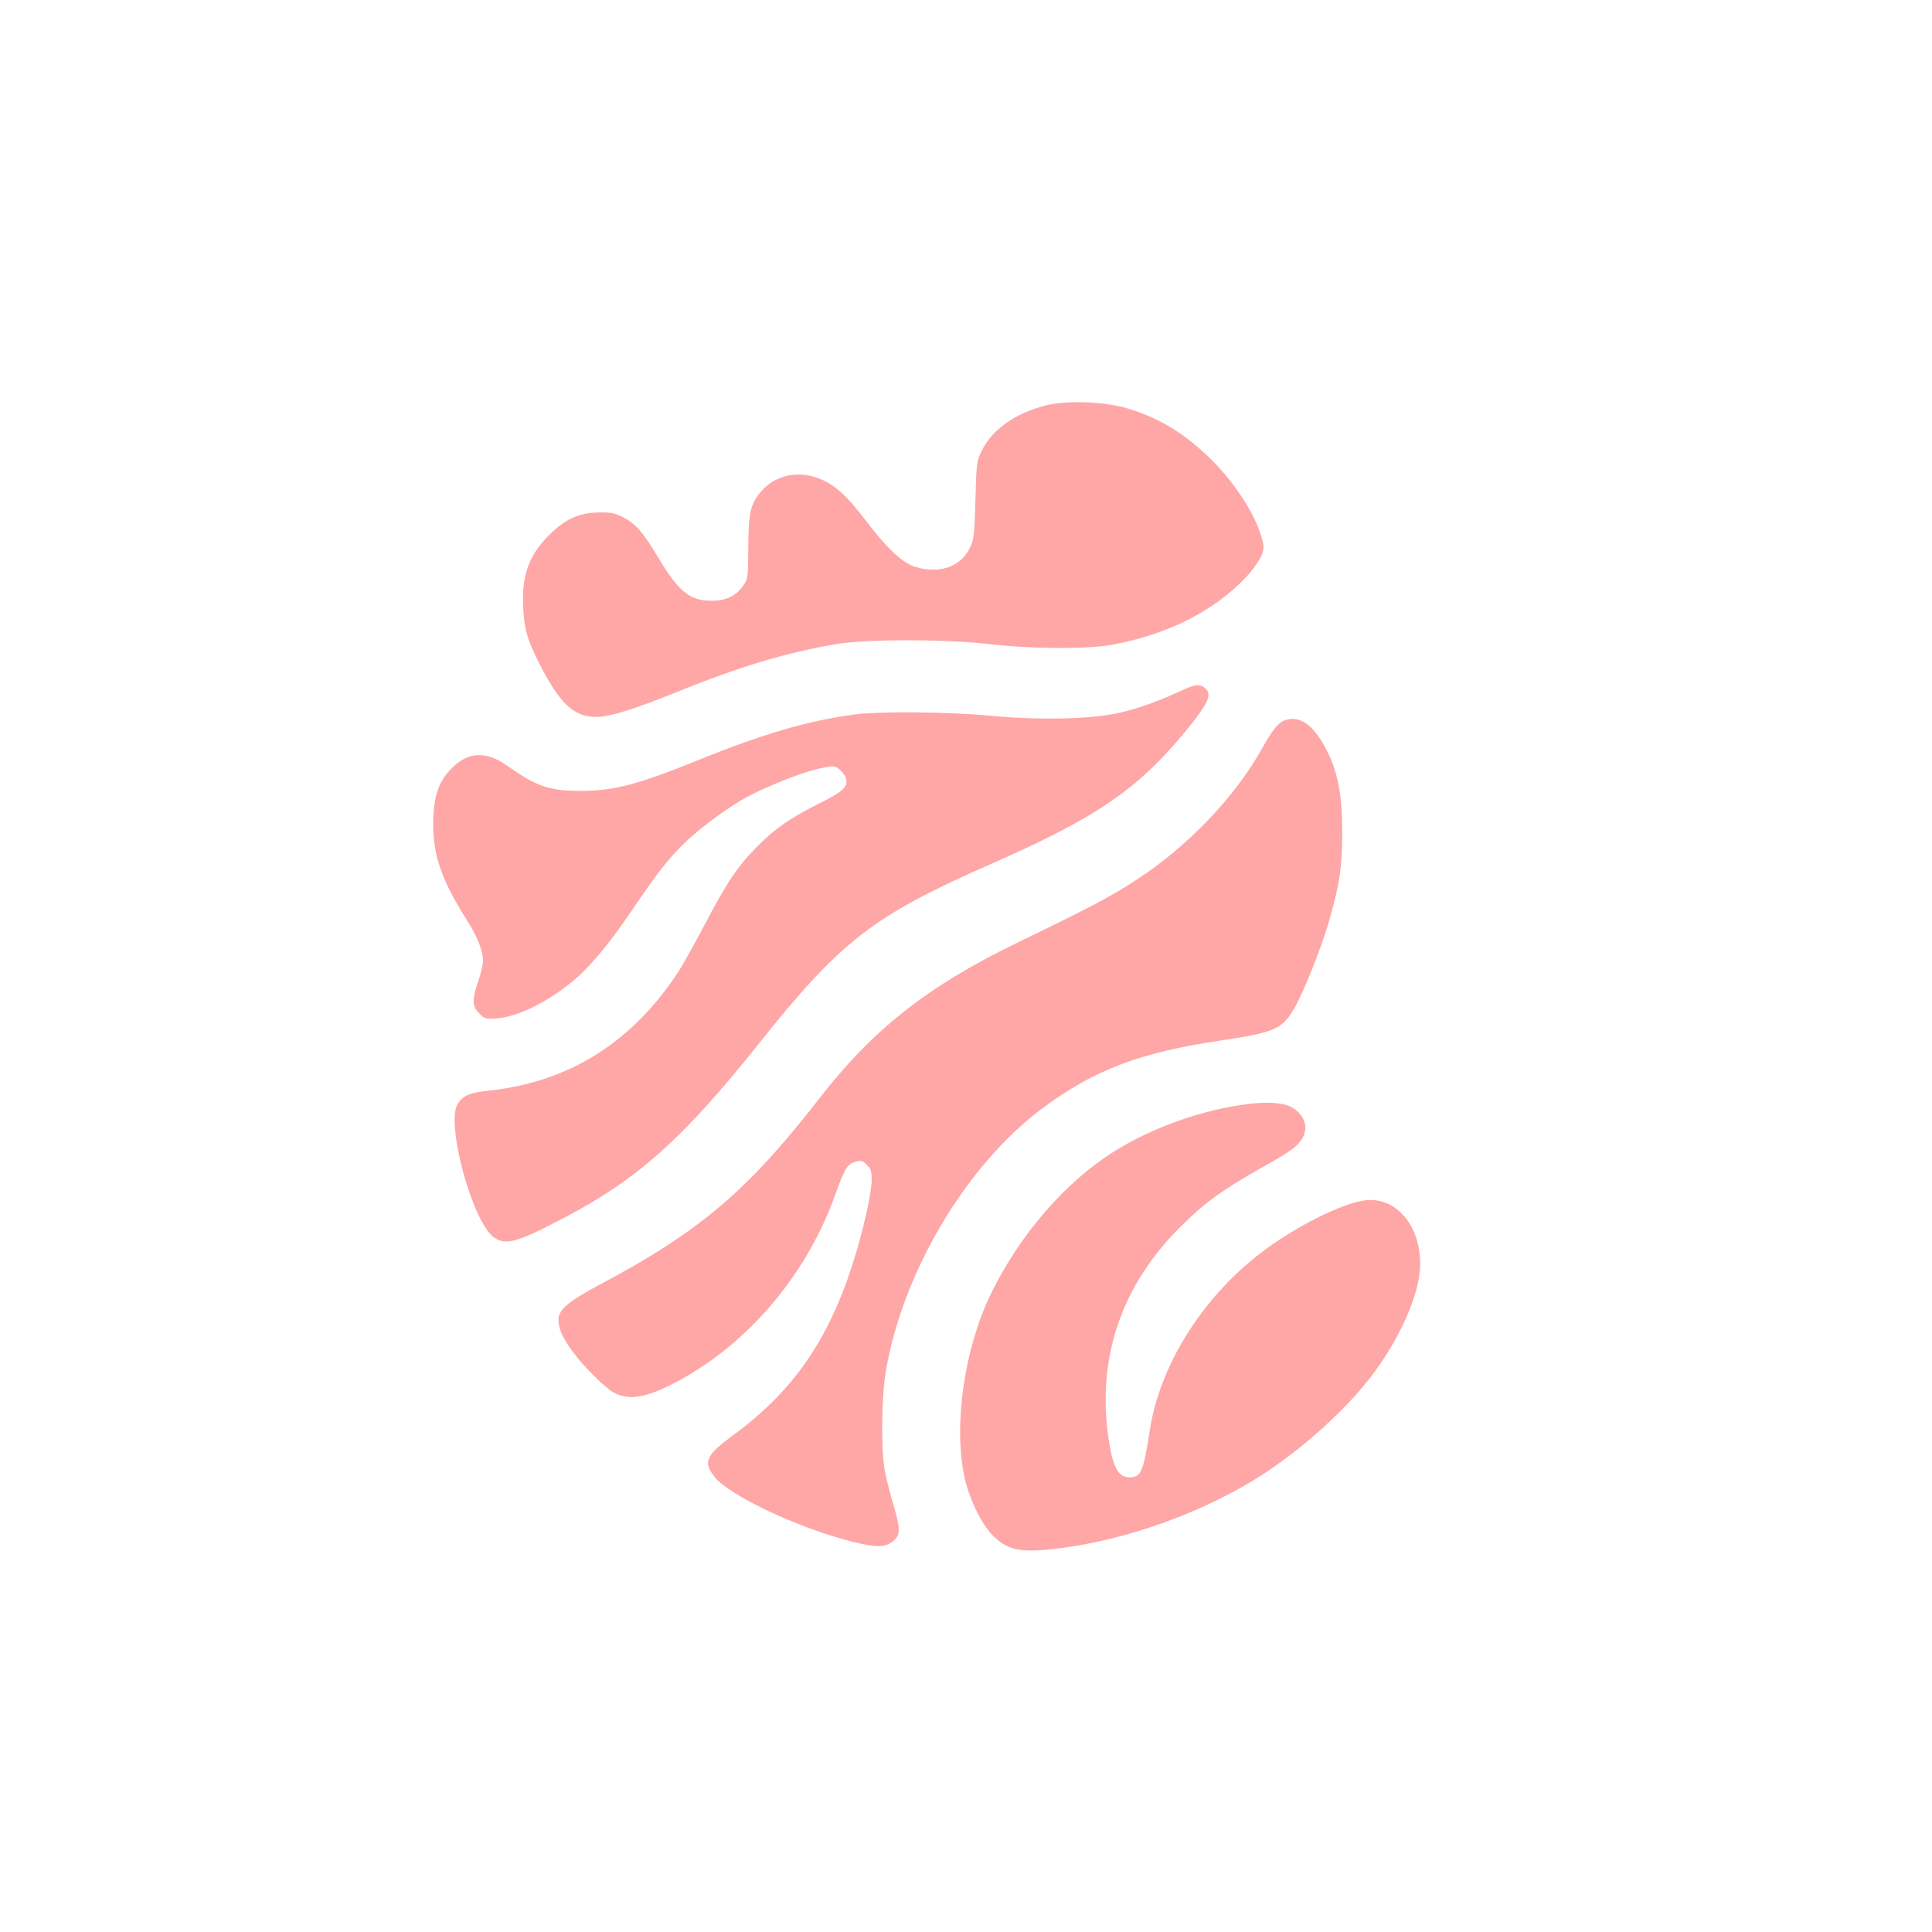 <?xml version="1.0" standalone="no"?>
<!DOCTYPE svg PUBLIC "-//W3C//DTD SVG 20010904//EN"
 "http://www.w3.org/TR/2001/REC-SVG-20010904/DTD/svg10.dtd">
<svg version="1.0" xmlns="http://www.w3.org/2000/svg"
 width="1024pt" height="1024pt" viewBox="0 0 1024 1024"
 preserveAspectRatio="xMidYMid meet">

<g transform="translate(0,1024) scale(0.1,-0.1)"
fill="#ffa6a6" stroke="none">
<path d="M5542 8091 c-161 -41 -285 -129 -339 -241 -26 -53 -28 -64 -33 -260
-5 -188 -8 -209 -29 -253 -50 -102 -159 -140 -289 -102 -69 21 -148 95 -265
248 -107 141 -175 199 -267 228 -114 36 -228 1 -297 -89 -47 -62 -56 -107 -57
-288 -1 -154 -2 -162 -26 -197 -39 -56 -92 -82 -171 -81 -114 0 -173 49 -283
233 -76 128 -114 171 -177 206 -47 25 -64 29 -129 29 -104 -1 -174 -30 -253
-104 -121 -114 -163 -222 -154 -400 6 -115 21 -169 82 -290 110 -218 185 -290
305 -290 71 0 205 42 432 134 330 134 579 208 845 253 157 26 583 26 818 -2
221 -25 511 -26 642 -2 298 56 546 183 712 363 33 36 67 85 77 109 15 40 15
47 -1 102 -36 125 -148 295 -278 420 -138 132 -266 209 -434 259 -120 36 -322
43 -431 15z"/>
<path d="M6260 6579 c-116 -55 -234 -97 -336 -119 -148 -32 -414 -38 -670 -14
-239 22 -597 25 -734 6 -244 -34 -475 -102 -810 -237 -333 -135 -456 -167
-635 -167 -168 1 -230 23 -392 137 -101 71 -194 70 -273 -2 -83 -74 -114 -159
-114 -313 0 -167 46 -297 178 -506 58 -91 86 -163 86 -219 0 -17 -11 -65 -25
-105 -34 -100 -33 -134 6 -172 29 -29 33 -30 92 -26 109 9 260 82 395 191 93
75 197 198 324 386 124 183 175 249 257 334 70 73 211 181 319 245 102 61 314
147 417 169 73 16 76 16 102 -3 15 -11 31 -32 36 -47 15 -45 -12 -71 -136
-133 -156 -78 -239 -135 -332 -229 -104 -105 -162 -190 -278 -412 -53 -100
-113 -208 -133 -240 -244 -381 -580 -596 -1008 -643 -108 -11 -144 -27 -171
-73 -62 -104 77 -616 190 -703 63 -48 124 -31 387 108 379 200 621 416 1013
908 444 557 609 685 1247 965 562 248 774 395 1037 718 105 130 124 174 92
206 -28 28 -55 26 -131 -10z"/>
<path d="M6804 6420 c-30 -12 -63 -54 -117 -151 -143 -255 -394 -517 -662
-691 -140 -92 -246 -147 -636 -336 -471 -228 -763 -458 -1048 -826 -380 -489
-632 -703 -1166 -987 -162 -86 -215 -131 -215 -184 0 -49 22 -96 79 -174 57
-77 173 -191 216 -213 76 -39 158 -28 294 39 392 194 720 570 876 1006 54 150
66 169 117 182 21 5 33 1 52 -19 22 -21 26 -34 26 -81 0 -71 -48 -280 -101
-445 -132 -410 -319 -677 -636 -909 -141 -104 -157 -139 -98 -216 75 -99 442
-273 731 -346 133 -33 178 -32 222 6 35 30 34 68 -6 200 -16 55 -36 134 -43
175 -20 109 -17 380 5 514 86 528 428 1103 834 1404 274 203 515 294 942 357
289 43 329 61 394 178 51 92 140 316 180 454 56 195 70 287 70 473 0 187 -21
306 -73 414 -71 151 -152 211 -237 176z"/>
<path d="M6620 4389 c-242 -29 -510 -123 -715 -252 -259 -162 -503 -444 -654
-757 -139 -286 -197 -686 -141 -960 23 -115 90 -256 150 -316 76 -78 140 -93
315 -75 386 41 825 200 1145 414 201 135 408 323 540 492 126 162 224 356 256
508 49 228 -71 436 -253 437 -96 0 -298 -89 -493 -218 -353 -234 -615 -621
-675 -997 -36 -231 -47 -255 -109 -255 -59 0 -88 54 -110 202 -64 430 67 815
383 1128 126 126 224 196 426 310 154 86 190 112 216 154 38 62 12 133 -62
171 -38 20 -126 26 -219 14z"/>
</g>
</svg>
